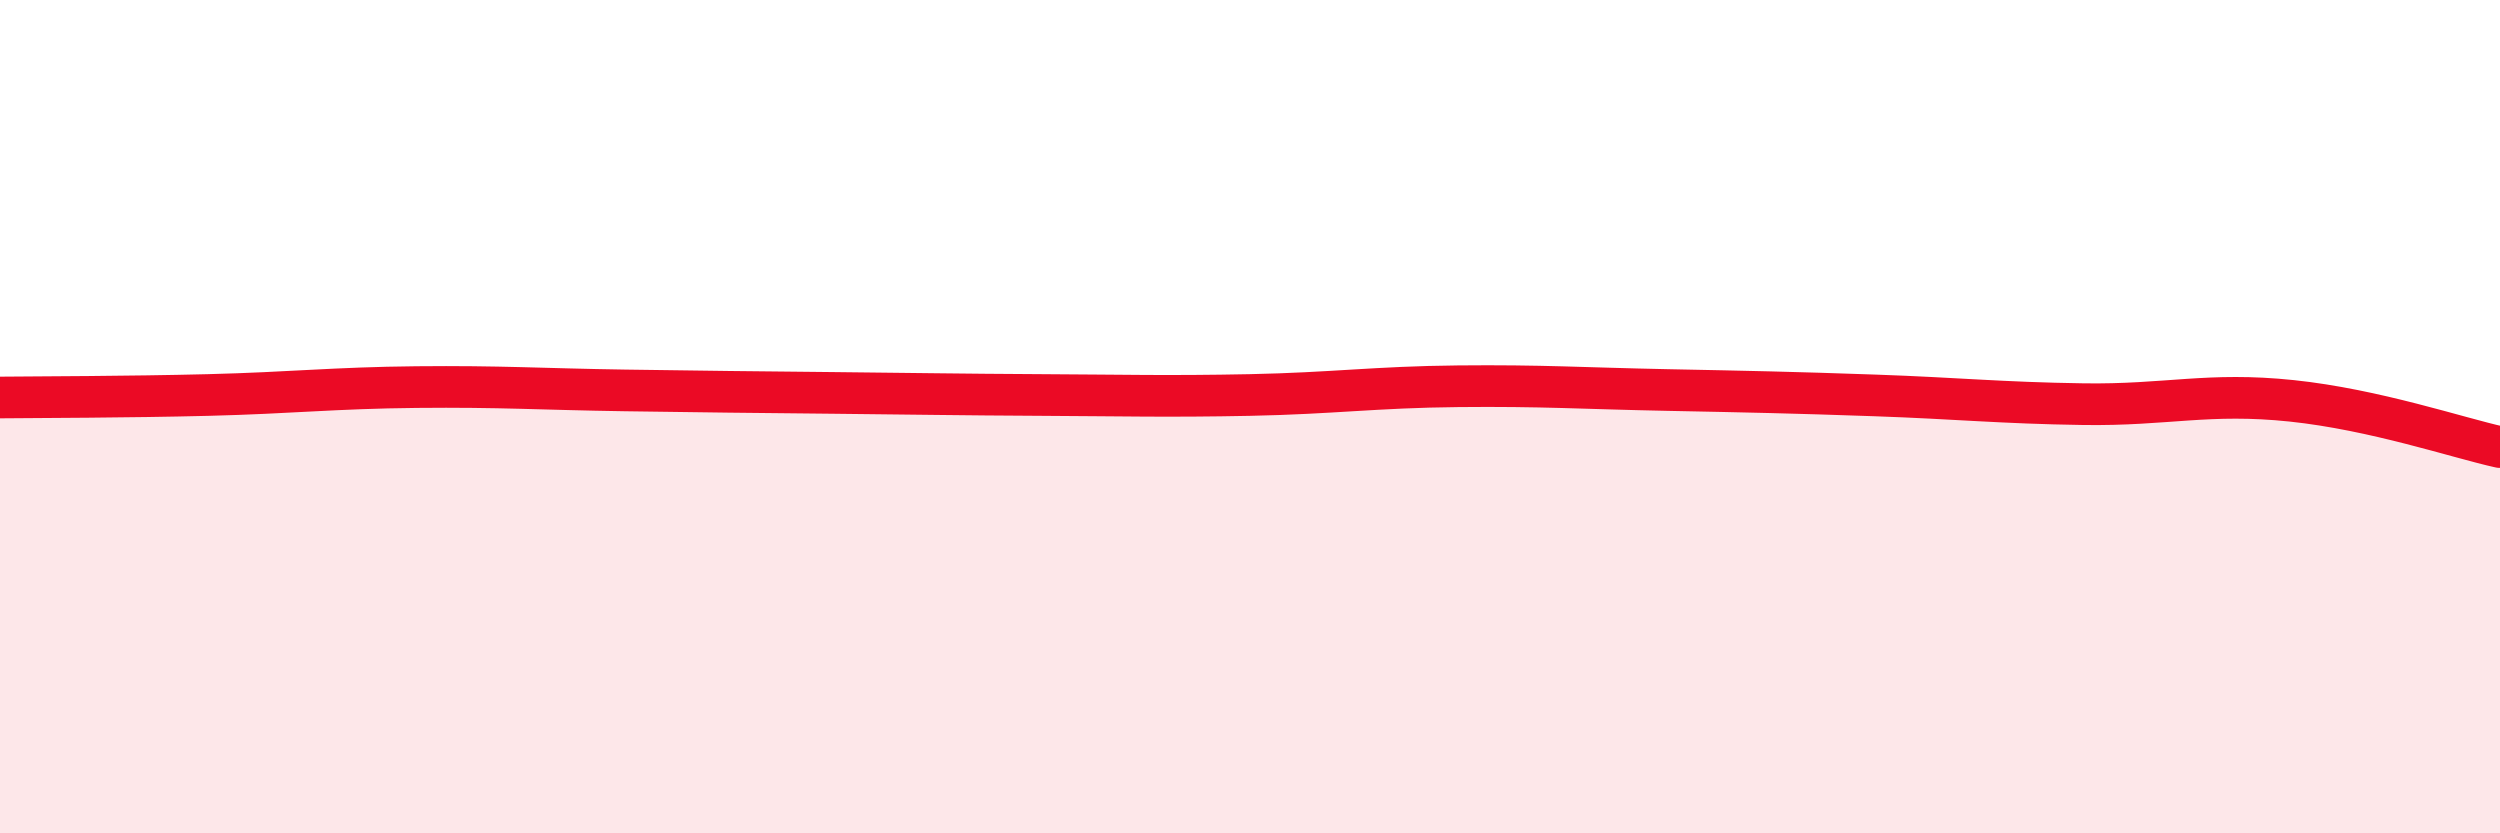 
    <svg width="60" height="20" viewBox="0 0 60 20" xmlns="http://www.w3.org/2000/svg">
      <path
        d="M 0,9.54 C 1,9.53 3,9.53 5,9.48 C 7,9.43 8,9.31 10,9.29 C 12,9.27 13,9.34 15,9.37 C 17,9.4 18,9.41 20,9.43 C 22,9.45 23,9.47 25,9.48 C 27,9.49 28,9.52 30,9.48 C 32,9.44 33,9.29 35,9.27 C 37,9.25 38,9.32 40,9.36 C 42,9.4 43,9.42 45,9.49 C 47,9.56 48,9.67 50,9.7 C 52,9.73 53,9.41 55,9.62 C 57,9.83 59,10.51 60,10.73L60 20L0 20Z"
        fill="#EB0A25"
        opacity="0.1"
        stroke-linecap="round"
        stroke-linejoin="round"
      />
      <path
        d="M 0,9.54 C 1,9.53 3,9.53 5,9.48 C 7,9.43 8,9.31 10,9.29 C 12,9.27 13,9.34 15,9.37 C 17,9.4 18,9.41 20,9.43 C 22,9.45 23,9.47 25,9.48 C 27,9.49 28,9.52 30,9.48 C 32,9.44 33,9.29 35,9.27 C 37,9.25 38,9.32 40,9.36 C 42,9.4 43,9.42 45,9.49 C 47,9.56 48,9.67 50,9.7 C 52,9.73 53,9.41 55,9.62 C 57,9.83 59,10.51 60,10.73"
        stroke="#EB0A25"
        stroke-width="1"
        fill="none"
        stroke-linecap="round"
        stroke-linejoin="round"
      />
    </svg>
  